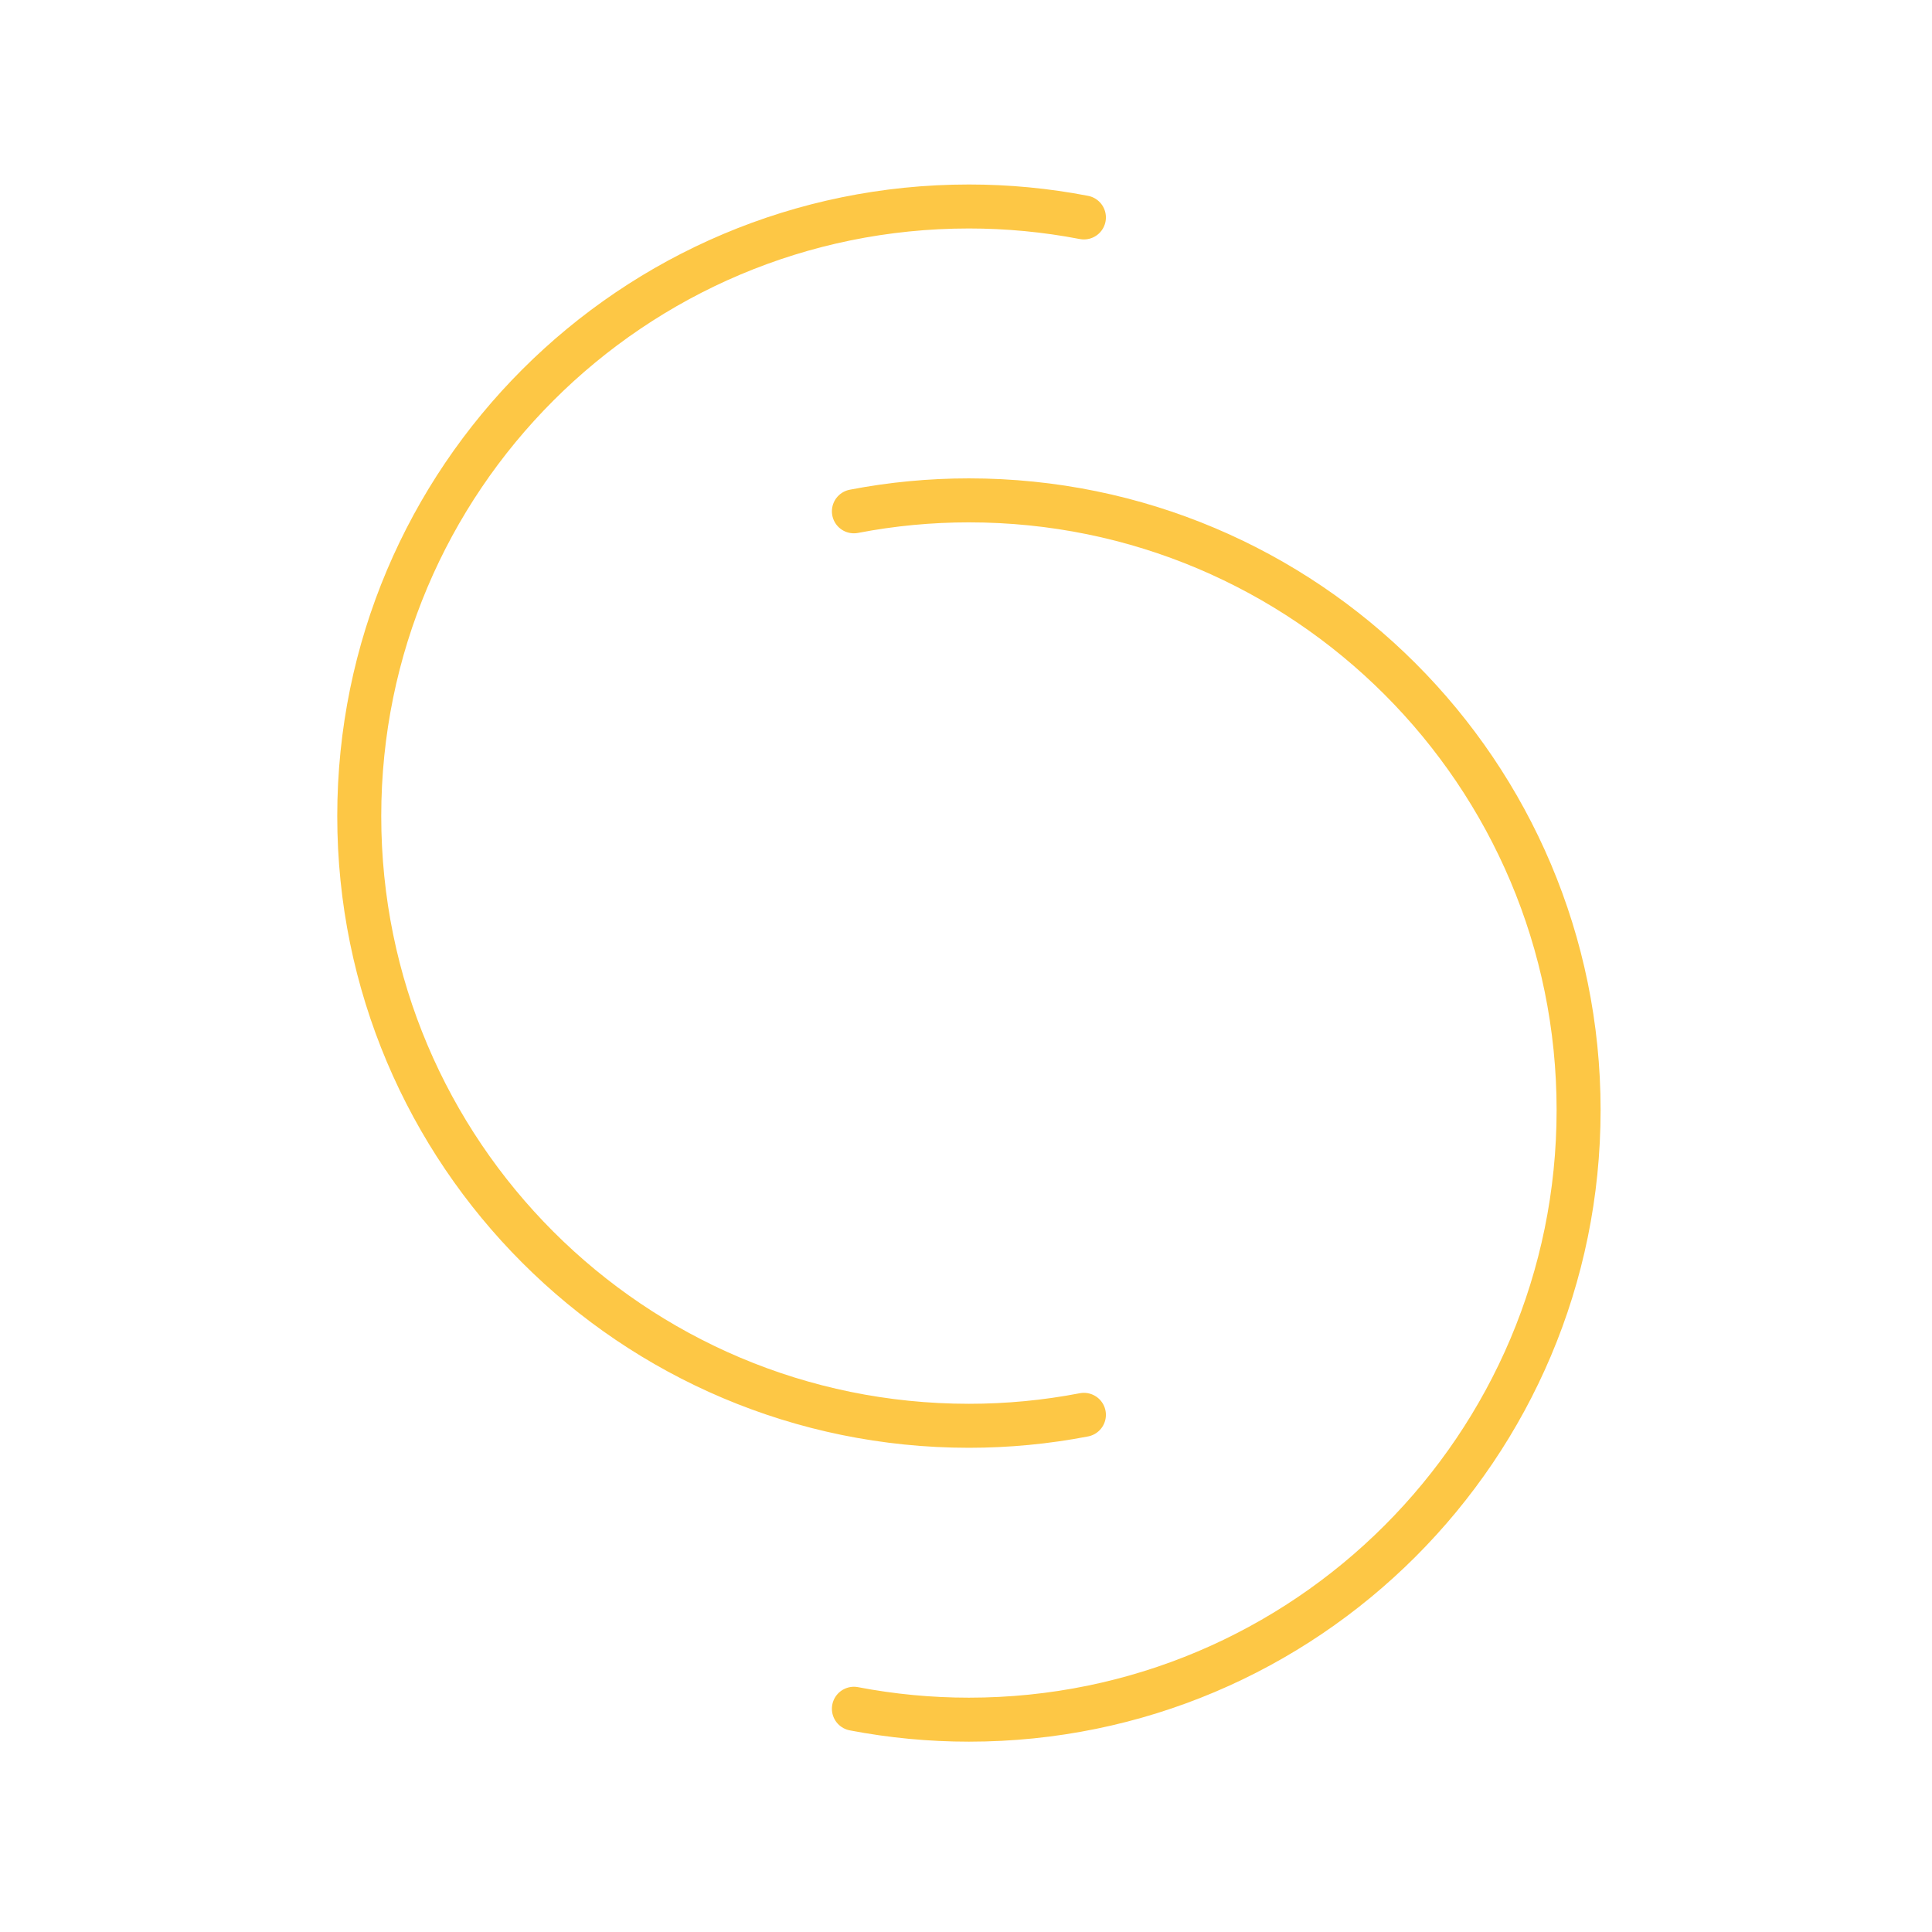 <?xml version="1.0" encoding="utf-8" standalone="no"?>
<svg
   xmlns="http://www.w3.org/2000/svg"
   width="166"
   height="166"
   viewBox="0 0 43.921 43.921"
   version="1.1">
  <filter id="f">
    <feGaussianBlur result="blurOut1" in="SourceAlpha" stdDeviation=".6" />
    <feSpecularLighting in="blurOut1" surfaceScale="3" specularConstant=".3" specularExponent="15" result="specOut" lighting-color="white">
      <fePointLight x="-1000" y="-1000" z="2000"/>
    </feSpecularLighting>
    <feComposite color-interpolation-filters="sRGB" in="SourceGraphic" in2="specOut" operator="arithmetic" k1="0" k2=".9" k3=".9" k4="0" result="litPaint" />
    <feComposite in="litPaint" in2="SourceAlpha" operator="in" />
  </filter>
  <g
     filter="url(#f)"
     transform="translate(0,-253.079)"
     style="fill:none;stroke:#fdc745;stroke-width:1;stroke-linecap:round;stroke-linejoin:miter;stroke-miterlimit:500;stroke-dasharray:none;stroke-opacity:1">
    <path d="m 19.412,291.925 c 0.861,0.165 1.737,0.248 2.615,0.248 7.654,0 13.86,-6.205 13.86,-13.859 0,-7.655 -6.205,-13.86 -13.86,-13.86 -0.878,0 -1.754,0.083 -2.615,0.249" />
    <path d="m 24.641,258.022 c -0.861,-0.166 -1.737,-0.249 -2.614,-0.249 -7.655,0 -13.86,6.205 -13.86,13.859 0,7.654 6.205,13.86 13.86,13.86 0.877,0 1.753,-0.083 2.614,-0.249" />
  </g>
</svg>
